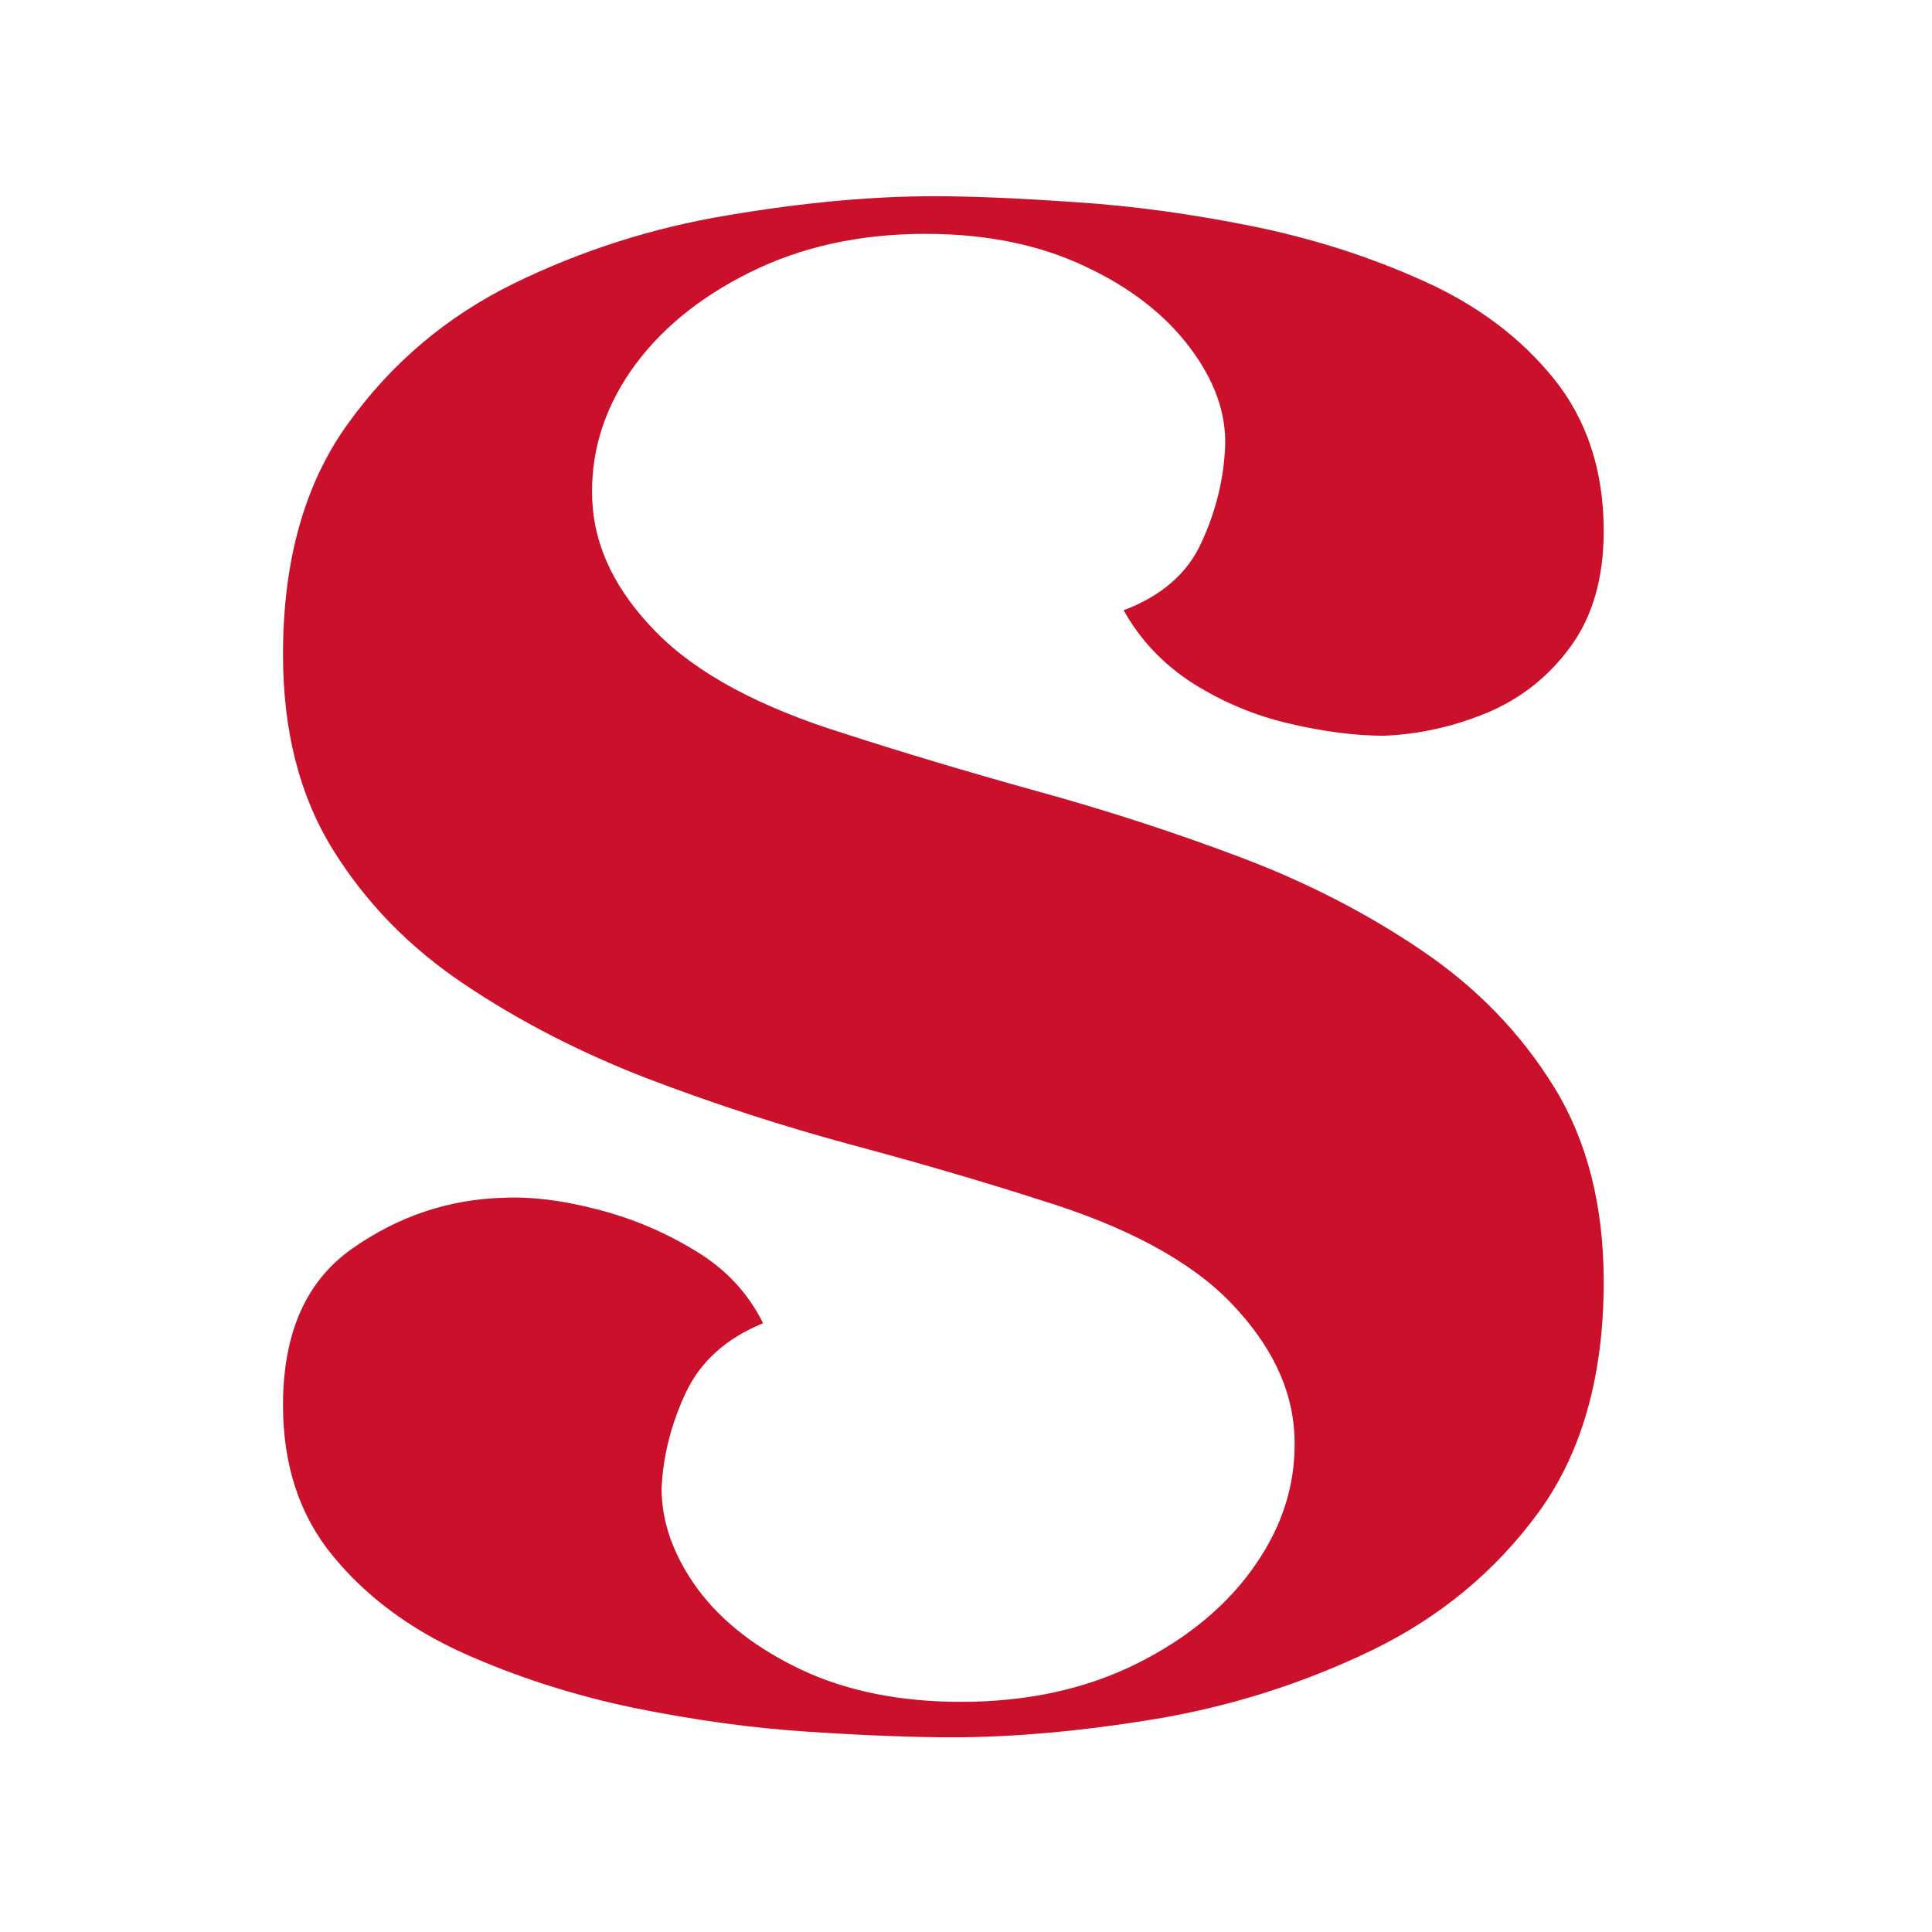 <?xml version="1.0" encoding="UTF-8"?> <svg xmlns="http://www.w3.org/2000/svg" width="512" height="512" viewBox="0 0 512 512" fill="none"><path d="M75 173.437C75 148.572 80.71 128.188 92.204 112.285C103.661 96.31 118.298 83.913 136.152 75.131C154.079 66.385 172.945 60.349 192.823 57.06C212.665 53.699 230.917 52 247.615 52C257.734 52 270.24 52.542 285.202 53.59C300.237 54.566 315.779 56.699 331.898 59.951C348.09 63.24 363.269 68.119 377.437 74.553C391.605 80.914 403.062 89.552 411.844 100.43C420.591 111.345 425 124.79 425 140.765C425 153.198 422.036 163.426 416.181 171.413C410.399 179.329 403.026 185.147 394.062 188.906C385.099 192.593 375.991 194.617 366.739 194.978C359.294 194.978 351.017 193.93 341.873 191.798C332.693 189.701 324.127 186.123 316.14 181.1C308.225 176.004 302.117 169.534 297.78 161.727C307.9 157.896 314.767 151.861 318.453 143.656C322.212 135.488 324.272 127.103 324.67 118.501C325.031 109.647 321.923 100.828 315.273 92.045C308.695 83.299 299.406 76.107 287.371 70.505C275.299 64.83 261.276 61.975 245.302 61.975C227.845 61.975 212.268 65.409 198.606 72.24C185.017 78.998 174.499 87.708 167.09 98.406C159.753 109.104 156.392 120.598 156.97 132.814C157.549 145.066 163.187 156.631 173.885 167.51C184.583 178.425 201.208 187.388 223.761 194.4C239.266 199.424 256.18 204.483 274.504 209.58C292.792 214.603 310.791 220.422 328.428 227.072C346.138 233.722 362.293 242.035 376.859 251.938C391.388 261.769 403.062 273.84 411.844 288.08C420.591 302.248 425 319.451 425 339.691C425 364.557 419.253 384.905 407.796 400.699C396.303 416.421 381.521 428.673 363.414 437.419C345.379 446.093 326.441 452.129 306.599 455.49C286.72 458.779 268.649 460.406 252.385 460.406C242.266 460.406 229.688 459.936 214.653 458.96C199.69 458.02 184.149 455.888 167.957 452.599C151.838 449.238 136.731 444.359 122.563 437.998C108.395 431.564 96.902 422.962 88.156 412.264C79.373 401.566 75 388.266 75 372.363C75 353.28 81.108 339.474 93.36 330.872C105.576 322.307 118.949 317.825 133.406 317.427C140.706 317.066 148.947 318.078 158.127 320.463C167.271 322.777 175.909 326.391 184.005 331.306C192.173 336.149 198.245 342.582 202.22 350.678C192.462 354.654 185.631 360.798 181.691 369.183C177.824 377.496 175.692 385.917 175.33 394.482C175.33 403.446 178.511 412.337 184.872 421.083C191.305 429.757 200.558 436.949 212.629 442.624C224.664 448.226 238.688 451.009 254.698 451.009C272.119 451.009 287.66 447.647 301.249 440.889C314.911 434.058 325.429 425.275 332.765 414.577C340.175 403.879 343.608 392.422 343.03 380.17C342.451 367.954 336.813 356.28 326.115 345.185C315.417 334.125 298.575 325.053 275.661 318.006C260.12 313.018 243.314 308.103 225.207 303.26C207.063 298.344 189.137 292.526 171.427 285.767C153.79 278.936 137.67 270.66 123.141 260.901C108.576 251.179 96.902 239.216 88.156 225.048C79.373 210.881 75 193.677 75 173.437Z" fill="#CB102C"></path></svg> 